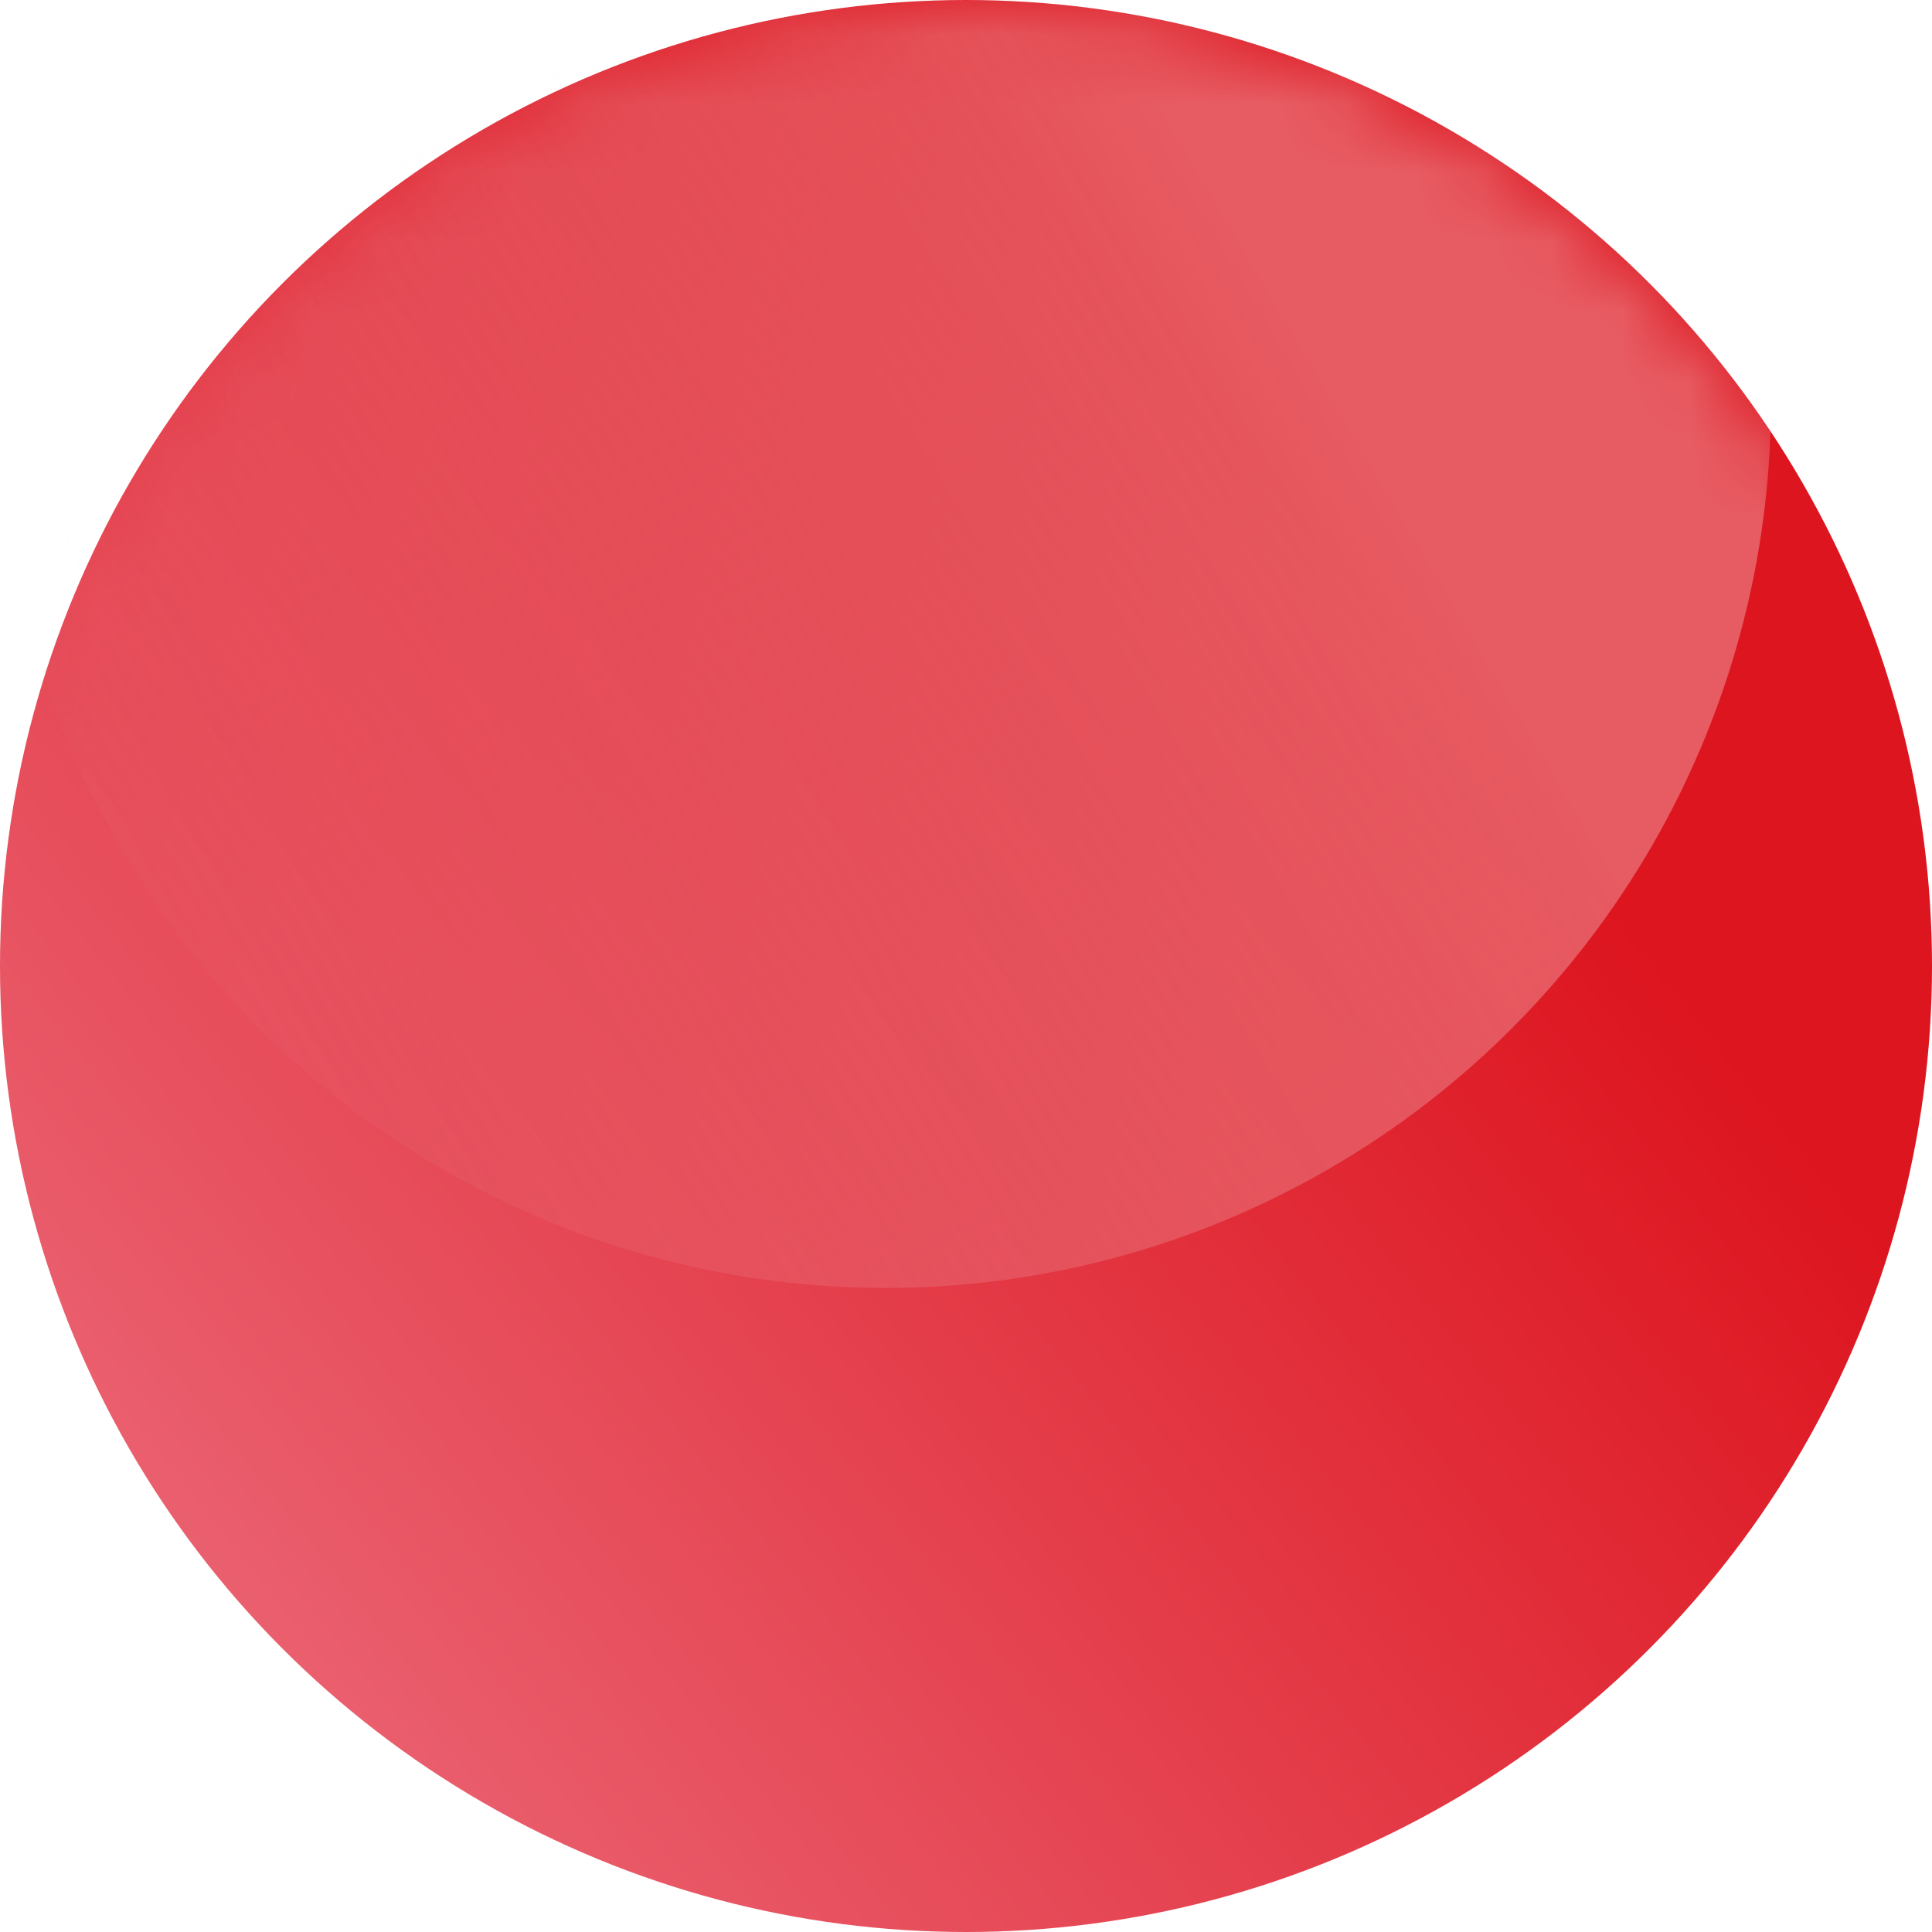 <svg width="28" height="28" viewBox="0 0 28 28" fill="none" xmlns="http://www.w3.org/2000/svg">
<circle cx="14" cy="14" r="14" fill="url(#paint0_linear_1636_6650)"/>
<mask id="mask0_1636_6650" style="mask-type:alpha" maskUnits="userSpaceOnUse" x="0" y="0" width="28" height="28">
<circle cx="14" cy="14" r="14" fill="#7D8B8E"/>
</mask>
<g mask="url(#mask0_1636_6650)">
<g filter="url(#filter0_f_1636_6650)">
<circle cx="12.833" cy="5.833" r="12.833" fill="url(#paint1_linear_1636_6650)"/>
</g>
</g>
<defs>
<filter id="filter0_f_1636_6650" x="-1.126" y="-8.126" width="27.919" height="27.919" filterUnits="userSpaceOnUse" color-interpolation-filters="sRGB">
<feFlood flood-opacity="0" result="BackgroundImageFix"/>
<feBlend mode="normal" in="SourceGraphic" in2="BackgroundImageFix" result="shape"/>
<feGaussianBlur stdDeviation="0.563" result="effect1_foregroundBlur_1636_6650"/>
</filter>
<linearGradient id="paint0_linear_1636_6650" x1="21" y1="10.111" x2="3.889" y2="23.722" gradientUnits="userSpaceOnUse">
<stop stop-color="#DD151F"/>
<stop offset="1" stop-color="#EA5F6E"/>
</linearGradient>
<linearGradient id="paint1_linear_1636_6650" x1="19.833" y1="6.222" x2="2.722" y2="16.333" gradientUnits="userSpaceOnUse">
<stop stop-color="white" stop-opacity="0.3"/>
<stop offset="1" stop-color="#EEEEEE" stop-opacity="0"/>
</linearGradient>
</defs>
</svg>
